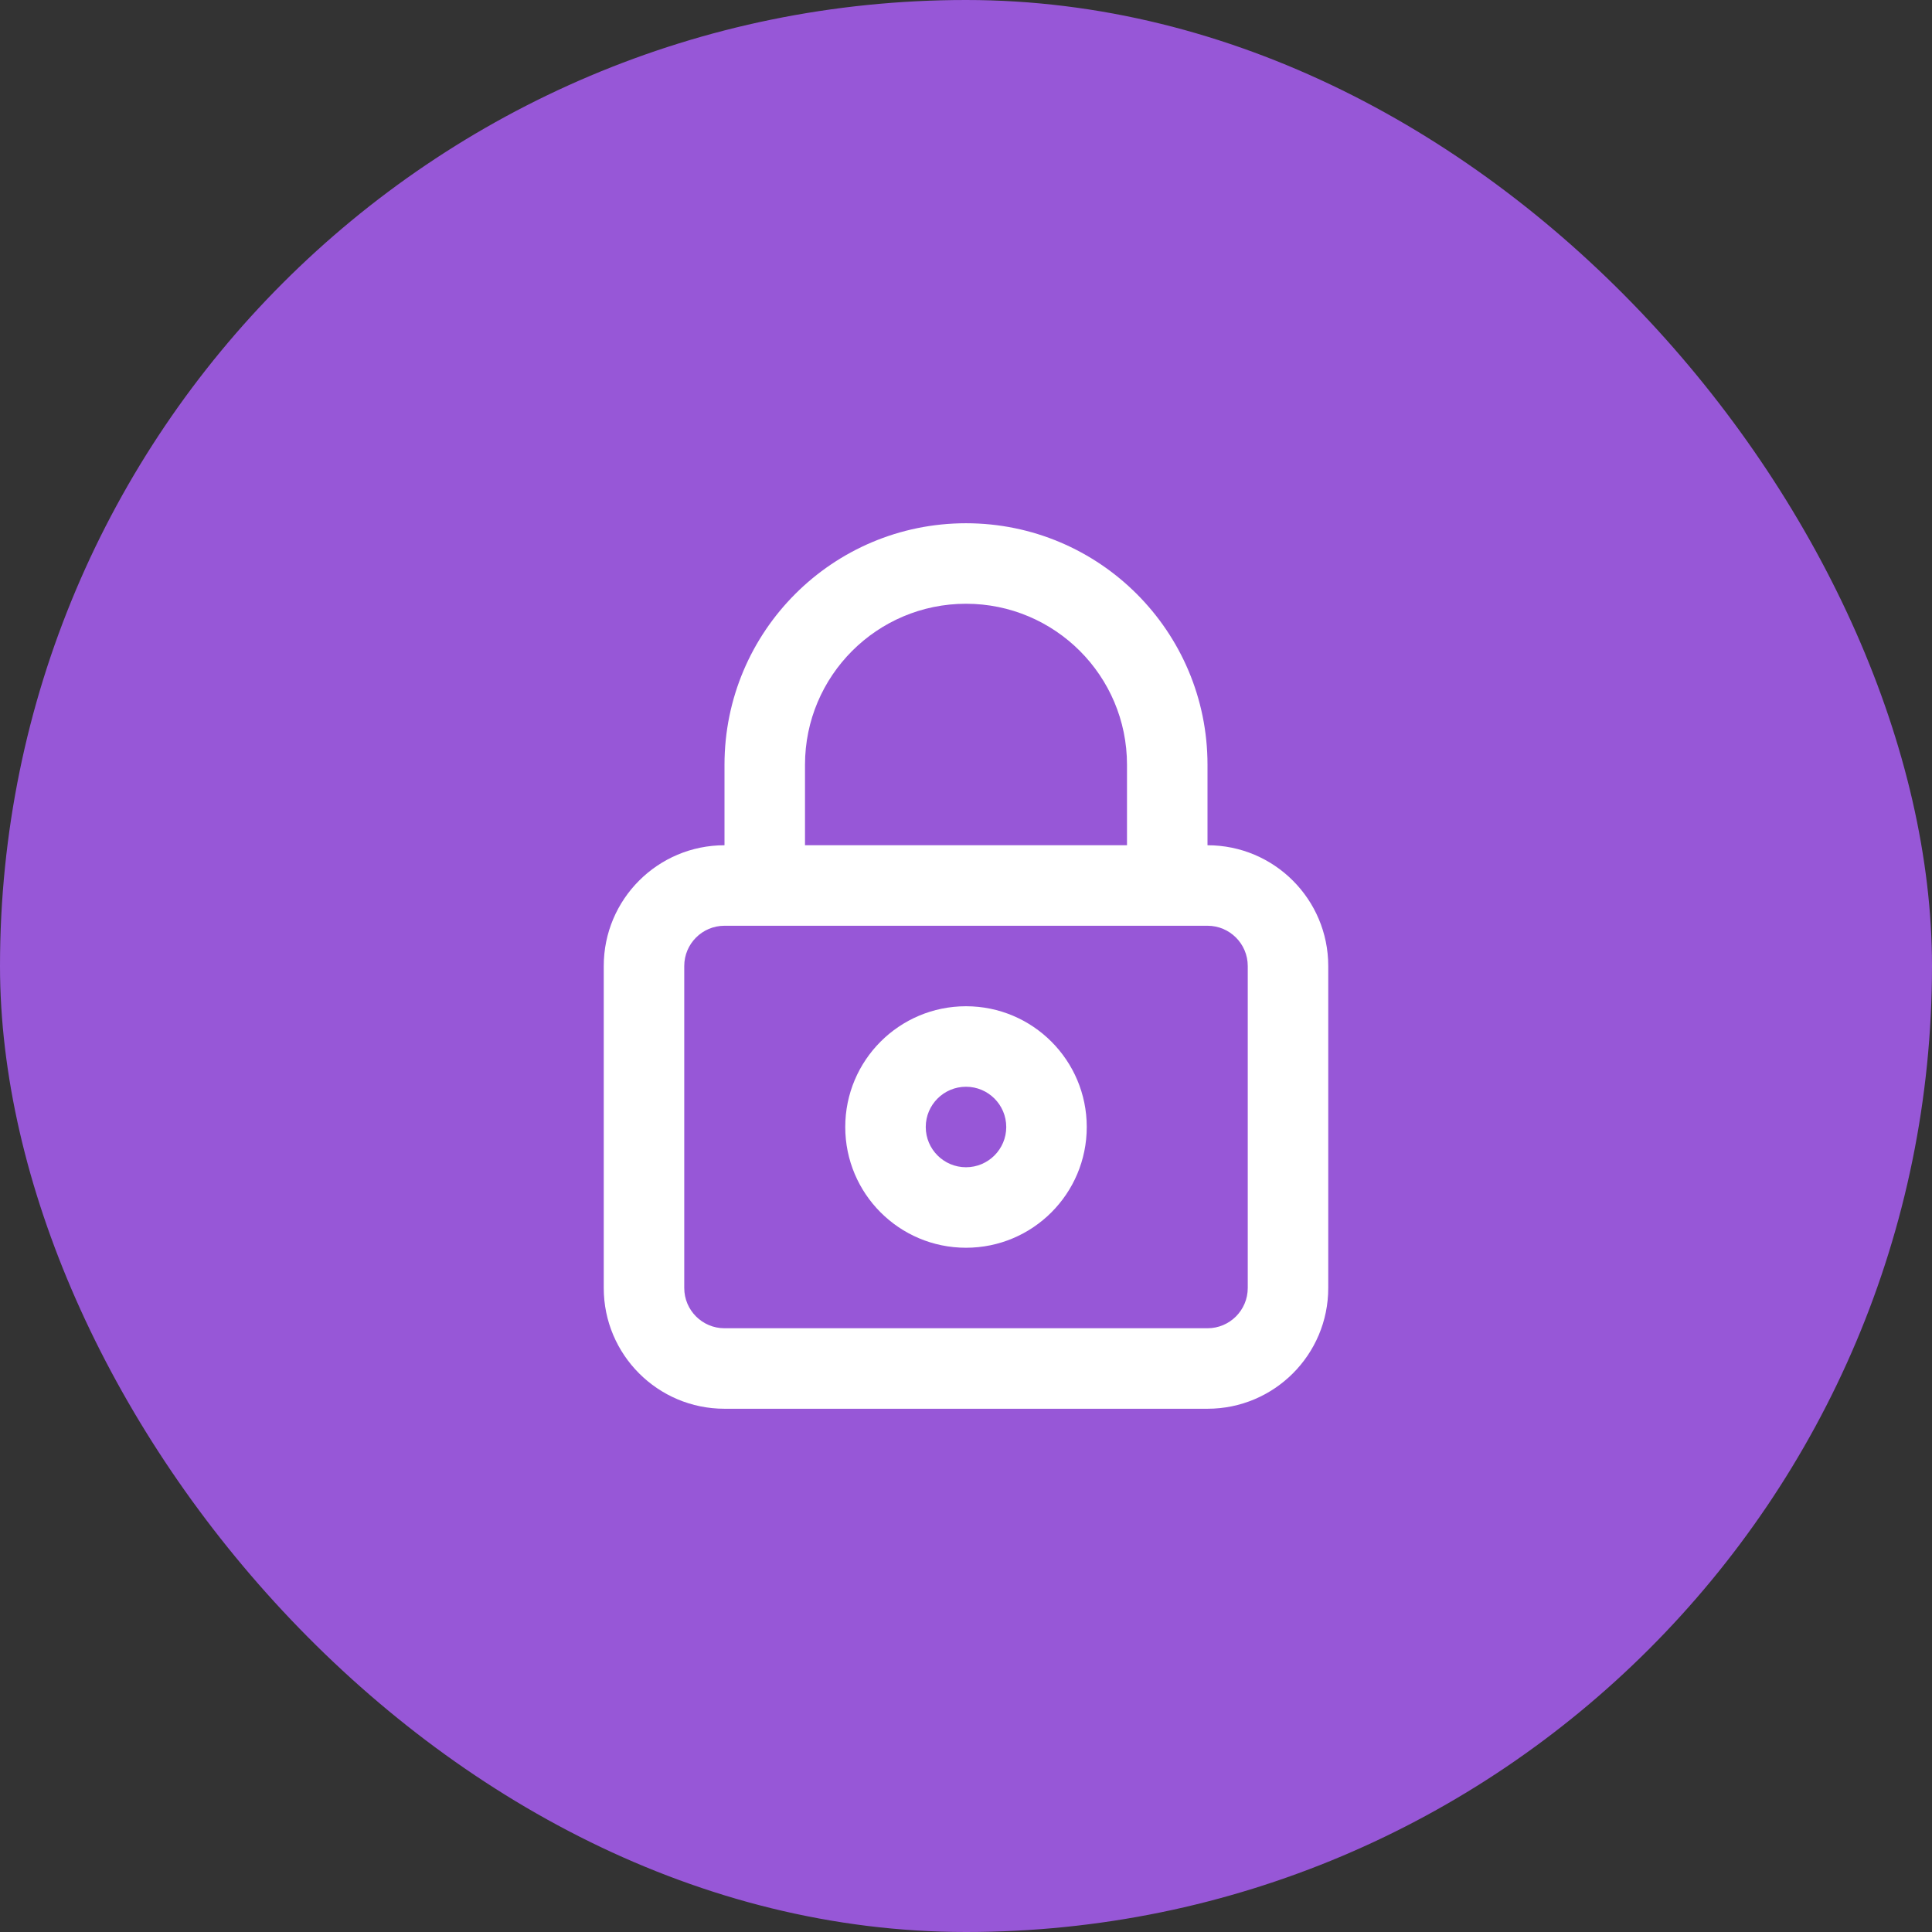 <svg width="48" height="48" viewBox="0 0 48 48" fill="none" xmlns="http://www.w3.org/2000/svg">
<rect x="0" y="0" width="48" height="48" fill="#333333" stroke="none"/>
<rect width="48" height="48" rx="24" fill="#9757D7"/>
<path fill-rule="evenodd" clip-rule="evenodd" d="M24 31C25.657 31 27 29.657 27 28C27 26.343 25.657 25 24 25C22.343 25 21 26.343 21 28C21 29.657 22.343 31 24 31ZM24 29C24.552 29 25 28.552 25 28C25 27.448 24.552 27 24 27C23.448 27 23 27.448 23 28C23 28.552 23.448 29 24 29Z" fill="white"/>
<path fill-rule="evenodd" clip-rule="evenodd" d="M18 21V19C18 15.686 20.686 13 24 13C27.314 13 30 15.686 30 19V21C31.657 21 33 22.343 33 24V32C33 33.657 31.657 35 30 35H18C16.343 35 15 33.657 15 32V24C15 22.343 16.343 21 18 21ZM20 19C20 16.791 21.791 15 24 15C26.209 15 28 16.791 28 19V21H20V19ZM18 23C17.448 23 17 23.448 17 24V32C17 32.552 17.448 33 18 33H30C30.552 33 31 32.552 31 32V24C31 23.448 30.552 23 30 23H18Z" fill="white"/>
</svg>
